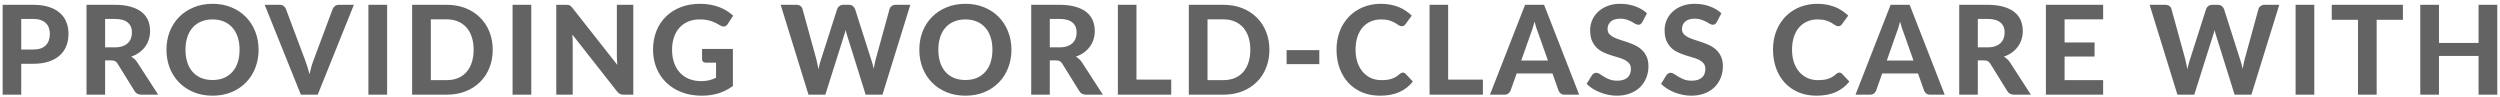 <svg viewBox="0 0 233 9" fill="none" xmlns="http://www.w3.org/2000/svg">
<path d="M3.076 4.616C3.619 4.616 4.015 4.485 4.266 4.223C4.52 3.962 4.647 3.604 4.647 3.149C4.647 2.941 4.614 2.753 4.549 2.583C4.487 2.41 4.391 2.264 4.26 2.145C4.133 2.021 3.971 1.927 3.775 1.862C3.579 1.796 3.346 1.764 3.076 1.764H1.979V4.616H3.076ZM3.076 0.447C3.65 0.447 4.144 0.514 4.56 0.649C4.98 0.784 5.324 0.973 5.594 1.215C5.863 1.454 6.061 1.739 6.188 2.07C6.319 2.401 6.385 2.761 6.385 3.149C6.385 3.561 6.317 3.938 6.183 4.281C6.048 4.624 5.844 4.918 5.571 5.164C5.297 5.411 4.953 5.603 4.537 5.742C4.121 5.877 3.634 5.944 3.076 5.944H1.979V8.825H0.247V0.447H3.076ZM10.686 4.414C10.967 4.414 11.209 4.379 11.413 4.31C11.617 4.237 11.785 4.139 11.916 4.015C12.047 3.888 12.143 3.74 12.204 3.571C12.266 3.401 12.297 3.217 12.297 3.017C12.297 2.62 12.164 2.312 11.898 2.093C11.637 1.873 11.236 1.764 10.697 1.764H9.797V4.414H10.686ZM14.745 8.825H13.18C12.888 8.825 12.676 8.714 12.545 8.49L10.951 5.921C10.886 5.821 10.813 5.748 10.732 5.701C10.655 5.655 10.54 5.632 10.386 5.632H9.797V8.825H8.064V0.447H10.697C11.283 0.447 11.783 0.509 12.199 0.632C12.614 0.751 12.955 0.919 13.221 1.134C13.486 1.35 13.681 1.608 13.804 1.908C13.927 2.204 13.989 2.532 13.989 2.89C13.989 3.167 13.948 3.43 13.867 3.681C13.79 3.927 13.677 4.152 13.527 4.356C13.377 4.56 13.192 4.741 12.972 4.899C12.753 5.057 12.503 5.184 12.222 5.28C12.333 5.342 12.437 5.417 12.534 5.505C12.63 5.59 12.716 5.692 12.793 5.811L14.745 8.825ZM24.101 4.633C24.101 5.245 23.997 5.813 23.789 6.337C23.585 6.86 23.295 7.312 22.918 7.693C22.544 8.075 22.094 8.375 21.566 8.594C21.039 8.81 20.454 8.918 19.811 8.918C19.168 8.918 18.583 8.81 18.056 8.594C17.528 8.375 17.076 8.075 16.699 7.693C16.322 7.312 16.029 6.86 15.821 6.337C15.617 5.813 15.515 5.245 15.515 4.633C15.515 4.021 15.617 3.455 15.821 2.936C16.029 2.412 16.322 1.96 16.699 1.579C17.076 1.198 17.528 0.899 18.056 0.684C18.583 0.464 19.168 0.355 19.811 0.355C20.454 0.355 21.039 0.464 21.566 0.684C22.094 0.899 22.544 1.2 22.918 1.585C23.295 1.966 23.585 2.418 23.789 2.941C23.997 3.461 24.101 4.025 24.101 4.633ZM22.328 4.633C22.328 4.194 22.271 3.802 22.155 3.455C22.04 3.105 21.872 2.809 21.653 2.566C21.437 2.32 21.174 2.133 20.862 2.006C20.554 1.875 20.204 1.81 19.811 1.81C19.418 1.81 19.066 1.875 18.754 2.006C18.443 2.133 18.177 2.32 17.958 2.566C17.742 2.809 17.576 3.105 17.461 3.455C17.346 3.802 17.288 4.194 17.288 4.633C17.288 5.076 17.346 5.472 17.461 5.823C17.576 6.169 17.742 6.464 17.958 6.706C18.177 6.949 18.443 7.135 18.754 7.266C19.066 7.393 19.418 7.457 19.811 7.457C20.204 7.457 20.554 7.393 20.862 7.266C21.174 7.135 21.437 6.949 21.653 6.706C21.872 6.464 22.04 6.169 22.155 5.823C22.271 5.472 22.328 5.076 22.328 4.633ZM32.983 0.447L29.611 8.825H28.041L24.669 0.447H26.066C26.216 0.447 26.337 0.484 26.43 0.557C26.526 0.626 26.597 0.717 26.643 0.828L28.456 5.655C28.526 5.836 28.593 6.034 28.659 6.25C28.728 6.462 28.791 6.685 28.849 6.92C28.899 6.685 28.953 6.462 29.011 6.25C29.072 6.034 29.138 5.836 29.207 5.655L31.009 0.828C31.047 0.732 31.114 0.645 31.211 0.568C31.311 0.488 31.434 0.447 31.58 0.447H32.983ZM36.08 8.825H34.336V0.447H36.08V8.825ZM45.922 4.633C45.922 5.245 45.818 5.809 45.61 6.325C45.406 6.837 45.115 7.278 44.738 7.647C44.364 8.017 43.914 8.306 43.387 8.513C42.859 8.721 42.274 8.825 41.632 8.825H38.41V0.447H41.632C42.274 0.447 42.859 0.551 43.387 0.759C43.914 0.967 44.364 1.257 44.738 1.631C45.115 2 45.406 2.441 45.61 2.953C45.818 3.465 45.922 4.025 45.922 4.633ZM44.143 4.633C44.143 4.194 44.085 3.8 43.97 3.45C43.855 3.099 43.689 2.803 43.473 2.56C43.258 2.318 42.994 2.131 42.682 2C42.374 1.869 42.024 1.804 41.632 1.804H40.153V7.468H41.632C42.024 7.468 42.374 7.405 42.682 7.278C42.994 7.147 43.258 6.96 43.473 6.718C43.689 6.471 43.855 6.173 43.97 5.823C44.085 5.472 44.143 5.076 44.143 4.633ZM49.516 8.825H47.772V0.447H49.516V8.825ZM59.023 0.447V8.825H58.128C57.993 8.825 57.879 8.804 57.787 8.762C57.694 8.715 57.604 8.639 57.516 8.531L53.341 3.219C53.352 3.353 53.36 3.486 53.364 3.617C53.372 3.748 53.376 3.869 53.376 3.981V8.825H51.845V0.447H52.758C52.831 0.447 52.892 0.451 52.943 0.459C52.996 0.462 53.044 0.476 53.087 0.499C53.129 0.518 53.17 0.545 53.208 0.58C53.247 0.615 53.289 0.661 53.335 0.718L57.539 6.054C57.523 5.907 57.512 5.767 57.504 5.632C57.496 5.494 57.492 5.363 57.492 5.24V0.447H59.023ZM65.431 4.558H68.306V8.017C67.879 8.329 67.423 8.558 66.938 8.704C66.457 8.846 65.947 8.918 65.408 8.918C64.719 8.918 64.095 8.812 63.537 8.6C62.979 8.384 62.502 8.086 62.105 7.705C61.709 7.324 61.403 6.872 61.187 6.348C60.971 5.825 60.864 5.253 60.864 4.633C60.864 4.006 60.966 3.43 61.17 2.907C61.378 2.383 61.672 1.933 62.053 1.556C62.434 1.178 62.894 0.884 63.433 0.672C63.976 0.461 64.582 0.355 65.252 0.355C65.598 0.355 65.922 0.384 66.222 0.441C66.522 0.495 66.799 0.572 67.053 0.672C67.308 0.769 67.54 0.884 67.752 1.019C67.964 1.153 68.156 1.302 68.329 1.463L67.827 2.237C67.75 2.36 67.65 2.435 67.527 2.462C67.404 2.489 67.269 2.458 67.123 2.37C66.984 2.285 66.847 2.21 66.713 2.145C66.582 2.075 66.441 2.016 66.291 1.966C66.141 1.916 65.978 1.877 65.8 1.85C65.623 1.823 65.419 1.81 65.189 1.81C64.8 1.81 64.448 1.877 64.132 2.012C63.816 2.147 63.547 2.337 63.324 2.583C63.104 2.83 62.935 3.126 62.815 3.473C62.696 3.819 62.636 4.206 62.636 4.633C62.636 5.095 62.702 5.509 62.833 5.875C62.964 6.237 63.148 6.543 63.387 6.793C63.626 7.043 63.91 7.233 64.242 7.364C64.576 7.495 64.948 7.561 65.356 7.561C65.633 7.561 65.879 7.534 66.095 7.48C66.314 7.422 66.528 7.345 66.736 7.249V5.84H65.789C65.677 5.84 65.589 5.811 65.523 5.753C65.462 5.692 65.431 5.615 65.431 5.522V4.558ZM84.843 0.447L82.245 8.825H80.68L78.965 3.346C78.938 3.269 78.912 3.184 78.885 3.092C78.858 2.999 78.833 2.901 78.809 2.797C78.786 2.901 78.761 2.999 78.734 3.092C78.707 3.184 78.68 3.269 78.654 3.346L76.921 8.825H75.351L72.758 0.447H74.213C74.364 0.447 74.489 0.482 74.589 0.551C74.693 0.62 74.76 0.713 74.791 0.828L76.09 5.551C76.121 5.682 76.151 5.825 76.182 5.979C76.217 6.129 76.25 6.288 76.28 6.458C76.315 6.285 76.352 6.123 76.39 5.973C76.429 5.823 76.471 5.682 76.517 5.551L78.03 0.828C78.061 0.732 78.126 0.645 78.226 0.568C78.33 0.488 78.455 0.447 78.602 0.447H79.11C79.26 0.447 79.381 0.484 79.474 0.557C79.57 0.626 79.641 0.717 79.687 0.828L81.194 5.551C81.24 5.675 81.283 5.809 81.321 5.956C81.36 6.098 81.396 6.25 81.431 6.412C81.462 6.25 81.49 6.098 81.517 5.956C81.548 5.809 81.579 5.675 81.61 5.551L82.909 0.828C82.936 0.728 83.001 0.64 83.105 0.563C83.209 0.486 83.334 0.447 83.481 0.447H84.843ZM94.267 4.633C94.267 5.245 94.163 5.813 93.955 6.337C93.751 6.86 93.46 7.312 93.083 7.693C92.71 8.075 92.259 8.375 91.732 8.594C91.204 8.81 90.619 8.918 89.977 8.918C89.334 8.918 88.749 8.81 88.221 8.594C87.694 8.375 87.242 8.075 86.864 7.693C86.487 7.312 86.195 6.86 85.987 6.337C85.783 5.813 85.681 5.245 85.681 4.633C85.681 4.021 85.783 3.455 85.987 2.936C86.195 2.412 86.487 1.96 86.864 1.579C87.242 1.198 87.694 0.899 88.221 0.684C88.749 0.464 89.334 0.355 89.977 0.355C90.619 0.355 91.204 0.464 91.732 0.684C92.259 0.899 92.71 1.2 93.083 1.585C93.46 1.966 93.751 2.418 93.955 2.941C94.163 3.461 94.267 4.025 94.267 4.633ZM92.494 4.633C92.494 4.194 92.436 3.802 92.321 3.455C92.205 3.105 92.038 2.809 91.819 2.566C91.603 2.32 91.339 2.133 91.028 2.006C90.719 1.875 90.369 1.81 89.977 1.81C89.584 1.81 89.232 1.875 88.92 2.006C88.608 2.133 88.343 2.32 88.123 2.566C87.908 2.809 87.742 3.105 87.627 3.455C87.511 3.802 87.453 4.194 87.453 4.633C87.453 5.076 87.511 5.472 87.627 5.823C87.742 6.169 87.908 6.464 88.123 6.706C88.343 6.949 88.608 7.135 88.92 7.266C89.232 7.393 89.584 7.457 89.977 7.457C90.369 7.457 90.719 7.393 91.028 7.266C91.339 7.135 91.603 6.949 91.819 6.706C92.038 6.464 92.205 6.169 92.321 5.823C92.436 5.472 92.494 5.076 92.494 4.633ZM98.731 4.414C99.011 4.414 99.254 4.379 99.458 4.31C99.662 4.237 99.829 4.139 99.96 4.015C100.091 3.888 100.188 3.74 100.249 3.571C100.311 3.401 100.341 3.217 100.341 3.017C100.341 2.62 100.209 2.312 99.943 2.093C99.681 1.873 99.281 1.764 98.742 1.764H97.841V4.414H98.731ZM102.79 8.825H101.225C100.932 8.825 100.721 8.714 100.59 8.49L98.996 5.921C98.931 5.821 98.858 5.748 98.777 5.701C98.7 5.655 98.584 5.632 98.43 5.632H97.841V8.825H96.109V0.447H98.742C99.327 0.447 99.828 0.509 100.243 0.632C100.659 0.751 101 0.919 101.265 1.134C101.531 1.35 101.725 1.608 101.849 1.908C101.972 2.204 102.033 2.532 102.033 2.89C102.033 3.167 101.993 3.43 101.912 3.681C101.835 3.927 101.721 4.152 101.571 4.356C101.421 4.56 101.236 4.741 101.017 4.899C100.798 5.057 100.547 5.184 100.266 5.28C100.378 5.342 100.482 5.417 100.578 5.505C100.674 5.59 100.761 5.692 100.838 5.811L102.79 8.825ZM109.157 7.416V8.825H104.186V0.447H105.918V7.416H109.157ZM118.309 4.633C118.309 5.245 118.205 5.809 117.997 6.325C117.793 6.837 117.502 7.278 117.125 7.647C116.752 8.017 116.301 8.306 115.774 8.513C115.247 8.721 114.662 8.825 114.019 8.825H110.797V0.447H114.019C114.662 0.447 115.247 0.551 115.774 0.759C116.301 0.967 116.752 1.257 117.125 1.631C117.502 2 117.793 2.441 117.997 2.953C118.205 3.465 118.309 4.025 118.309 4.633ZM116.53 4.633C116.53 4.194 116.473 3.8 116.357 3.45C116.242 3.099 116.076 2.803 115.861 2.56C115.645 2.318 115.381 2.131 115.07 2C114.762 1.869 114.411 1.804 114.019 1.804H112.541V7.468H114.019C114.411 7.468 114.762 7.405 115.07 7.278C115.381 7.147 115.645 6.96 115.861 6.718C116.076 6.471 116.242 6.173 116.357 5.823C116.473 5.472 116.53 5.076 116.53 4.633ZM119.911 4.674H122.96V5.979H119.911V4.674ZM130.749 6.764C130.846 6.764 130.926 6.799 130.992 6.868L131.679 7.601C131.34 8.032 130.919 8.359 130.414 8.583C129.914 8.806 129.317 8.918 128.625 8.918C127.997 8.918 127.433 8.812 126.933 8.6C126.432 8.384 126.007 8.086 125.657 7.705C125.306 7.324 125.037 6.872 124.848 6.348C124.66 5.825 124.565 5.253 124.565 4.633C124.565 4.218 124.61 3.823 124.698 3.45C124.791 3.072 124.923 2.726 125.097 2.41C125.27 2.095 125.478 1.81 125.72 1.556C125.967 1.302 126.244 1.086 126.552 0.909C126.86 0.728 127.194 0.591 127.556 0.499C127.922 0.403 128.311 0.355 128.723 0.355C129.031 0.355 129.321 0.382 129.595 0.436C129.872 0.489 130.13 0.565 130.368 0.661C130.607 0.757 130.826 0.874 131.026 1.013C131.231 1.148 131.413 1.296 131.575 1.458L130.992 2.254C130.957 2.304 130.913 2.349 130.859 2.387C130.805 2.426 130.732 2.445 130.64 2.445C130.547 2.445 130.453 2.412 130.357 2.347C130.264 2.281 130.149 2.208 130.01 2.127C129.876 2.046 129.704 1.973 129.496 1.908C129.292 1.842 129.033 1.81 128.717 1.81C128.367 1.81 128.045 1.873 127.753 2C127.46 2.127 127.208 2.312 126.996 2.555C126.788 2.793 126.627 3.088 126.511 3.438C126.396 3.788 126.338 4.187 126.338 4.633C126.338 5.084 126.4 5.486 126.523 5.84C126.65 6.19 126.821 6.487 127.037 6.729C127.256 6.972 127.51 7.157 127.799 7.284C128.091 7.407 128.403 7.468 128.734 7.468C128.931 7.468 129.108 7.459 129.265 7.439C129.427 7.42 129.575 7.387 129.71 7.341C129.849 7.295 129.978 7.235 130.097 7.162C130.22 7.089 130.343 6.997 130.466 6.885C130.509 6.85 130.553 6.822 130.599 6.799C130.645 6.775 130.695 6.764 130.749 6.764ZM138.206 7.416V8.825H133.234V0.447H134.966V7.416H138.206ZM144.268 5.644L143.361 3.08C143.308 2.945 143.25 2.788 143.188 2.607C143.13 2.426 143.075 2.229 143.021 2.018C142.967 2.233 142.909 2.433 142.848 2.618C142.79 2.799 142.734 2.957 142.68 3.092L141.779 5.644H144.268ZM147.178 8.825H145.833C145.683 8.825 145.559 8.791 145.463 8.721C145.371 8.648 145.301 8.556 145.255 8.444L144.689 6.845H141.352L140.786 8.444C140.748 8.54 140.68 8.629 140.584 8.71C140.488 8.787 140.367 8.825 140.22 8.825H138.863L142.137 0.447H143.91L147.178 8.825ZM153.069 2.052C153.015 2.141 152.96 2.206 152.902 2.249C152.848 2.287 152.777 2.306 152.688 2.306C152.603 2.306 152.511 2.277 152.411 2.22C152.315 2.158 152.201 2.093 152.07 2.023C151.939 1.954 151.789 1.891 151.62 1.833C151.451 1.771 151.252 1.74 151.025 1.74C150.625 1.74 150.325 1.831 150.124 2.012C149.924 2.189 149.824 2.422 149.824 2.711C149.824 2.895 149.878 3.049 149.986 3.172C150.098 3.292 150.242 3.396 150.419 3.484C150.6 3.573 150.804 3.652 151.031 3.721C151.258 3.79 151.491 3.867 151.73 3.952C151.968 4.033 152.201 4.129 152.428 4.241C152.655 4.352 152.858 4.493 153.035 4.662C153.216 4.832 153.36 5.039 153.468 5.286C153.579 5.528 153.635 5.825 153.635 6.175C153.635 6.556 153.568 6.914 153.433 7.249C153.302 7.58 153.112 7.871 152.861 8.121C152.611 8.367 152.301 8.562 151.932 8.704C151.566 8.846 151.15 8.918 150.685 8.918C150.419 8.918 150.153 8.891 149.888 8.837C149.626 8.783 149.372 8.708 149.126 8.612C148.883 8.515 148.654 8.4 148.438 8.265C148.223 8.13 148.034 7.98 147.873 7.815L148.381 6.995C148.423 6.933 148.479 6.883 148.548 6.845C148.617 6.802 148.691 6.781 148.768 6.781C148.872 6.781 148.981 6.82 149.097 6.897C149.212 6.974 149.345 7.058 149.495 7.151C149.645 7.243 149.818 7.328 150.015 7.405C150.215 7.482 150.454 7.52 150.731 7.52C151.135 7.52 151.447 7.428 151.666 7.243C151.889 7.058 152.001 6.783 152.001 6.417C152.001 6.206 151.945 6.034 151.834 5.904C151.726 5.773 151.583 5.663 151.406 5.574C151.229 5.486 151.027 5.411 150.8 5.349C150.573 5.284 150.34 5.213 150.101 5.136C149.863 5.059 149.63 4.966 149.403 4.858C149.176 4.751 148.974 4.608 148.796 4.431C148.619 4.254 148.475 4.035 148.363 3.773C148.256 3.511 148.202 3.186 148.202 2.797C148.202 2.485 148.263 2.183 148.387 1.891C148.51 1.598 148.691 1.338 148.929 1.111C149.168 0.884 149.46 0.701 149.807 0.563C150.157 0.424 150.558 0.355 151.008 0.355C151.512 0.355 151.978 0.434 152.405 0.591C152.836 0.745 153.2 0.961 153.497 1.238L153.069 2.052ZM160.007 2.052C159.953 2.141 159.897 2.206 159.84 2.249C159.786 2.287 159.715 2.306 159.626 2.306C159.541 2.306 159.449 2.277 159.349 2.22C159.253 2.158 159.139 2.093 159.008 2.023C158.877 1.954 158.727 1.891 158.558 1.833C158.388 1.771 158.19 1.74 157.963 1.74C157.563 1.74 157.263 1.831 157.062 2.012C156.862 2.189 156.762 2.422 156.762 2.711C156.762 2.895 156.816 3.049 156.924 3.172C157.035 3.292 157.18 3.396 157.357 3.484C157.538 3.573 157.742 3.652 157.969 3.721C158.196 3.79 158.429 3.867 158.668 3.952C158.906 4.033 159.139 4.129 159.366 4.241C159.593 4.352 159.795 4.493 159.972 4.662C160.153 4.832 160.298 5.039 160.405 5.286C160.517 5.528 160.573 5.825 160.573 6.175C160.573 6.556 160.506 6.914 160.371 7.249C160.24 7.58 160.049 7.871 159.799 8.121C159.549 8.367 159.239 8.562 158.87 8.704C158.504 8.846 158.088 8.918 157.622 8.918C157.357 8.918 157.091 8.891 156.826 8.837C156.564 8.783 156.31 8.708 156.063 8.612C155.821 8.515 155.592 8.4 155.376 8.265C155.161 8.13 154.972 7.98 154.81 7.815L155.319 6.995C155.361 6.933 155.417 6.883 155.486 6.845C155.555 6.802 155.628 6.781 155.705 6.781C155.809 6.781 155.919 6.82 156.035 6.897C156.15 6.974 156.283 7.058 156.433 7.151C156.583 7.243 156.756 7.328 156.953 7.405C157.153 7.482 157.391 7.52 157.669 7.52C158.073 7.52 158.385 7.428 158.604 7.243C158.827 7.058 158.939 6.783 158.939 6.417C158.939 6.206 158.883 6.034 158.771 5.904C158.664 5.773 158.521 5.663 158.344 5.574C158.167 5.486 157.965 5.411 157.738 5.349C157.511 5.284 157.278 5.213 157.039 5.136C156.801 5.059 156.568 4.966 156.341 4.858C156.113 4.751 155.911 4.608 155.734 4.431C155.557 4.254 155.413 4.035 155.301 3.773C155.193 3.511 155.14 3.186 155.14 2.797C155.14 2.485 155.201 2.183 155.324 1.891C155.448 1.598 155.628 1.338 155.867 1.111C156.106 0.884 156.398 0.701 156.745 0.563C157.095 0.424 157.495 0.355 157.946 0.355C158.45 0.355 158.916 0.434 159.343 0.591C159.774 0.745 160.138 0.961 160.434 1.238L160.007 2.052ZM171.429 6.764C171.525 6.764 171.606 6.799 171.672 6.868L172.359 7.601C172.02 8.032 171.598 8.359 171.094 8.583C170.594 8.806 169.997 8.918 169.304 8.918C168.677 8.918 168.113 8.812 167.612 8.6C167.112 8.384 166.687 8.086 166.336 7.705C165.986 7.324 165.717 6.872 165.528 6.348C165.339 5.825 165.245 5.253 165.245 4.633C165.245 4.218 165.289 3.823 165.378 3.45C165.47 3.072 165.603 2.726 165.776 2.41C165.95 2.095 166.157 1.81 166.4 1.556C166.646 1.302 166.923 1.086 167.231 0.909C167.539 0.728 167.874 0.591 168.236 0.499C168.602 0.403 168.991 0.355 169.402 0.355C169.71 0.355 170.001 0.382 170.274 0.436C170.551 0.489 170.809 0.565 171.048 0.661C171.287 0.757 171.506 0.874 171.706 1.013C171.91 1.148 172.093 1.296 172.255 1.458L171.672 2.254C171.637 2.304 171.593 2.349 171.539 2.387C171.485 2.426 171.412 2.445 171.319 2.445C171.227 2.445 171.133 2.412 171.036 2.347C170.944 2.281 170.829 2.208 170.69 2.127C170.555 2.046 170.384 1.973 170.176 1.908C169.972 1.842 169.712 1.81 169.397 1.81C169.046 1.81 168.725 1.873 168.432 2C168.14 2.127 167.888 2.312 167.676 2.555C167.468 2.793 167.306 3.088 167.191 3.438C167.075 3.788 167.018 4.187 167.018 4.633C167.018 5.084 167.079 5.486 167.202 5.84C167.33 6.19 167.501 6.487 167.716 6.729C167.936 6.972 168.19 7.157 168.479 7.284C168.771 7.407 169.083 7.468 169.414 7.468C169.61 7.468 169.787 7.459 169.945 7.439C170.107 7.42 170.255 7.387 170.39 7.341C170.528 7.295 170.657 7.235 170.777 7.162C170.9 7.089 171.023 6.997 171.146 6.885C171.188 6.85 171.233 6.822 171.279 6.799C171.325 6.775 171.375 6.764 171.429 6.764ZM178.337 5.644L177.43 3.08C177.376 2.945 177.319 2.788 177.257 2.607C177.199 2.426 177.144 2.229 177.09 2.018C177.036 2.233 176.978 2.433 176.916 2.618C176.859 2.799 176.803 2.957 176.749 3.092L175.848 5.644H178.337ZM181.247 8.825H179.902C179.752 8.825 179.628 8.791 179.532 8.721C179.44 8.648 179.37 8.556 179.324 8.444L178.758 6.845H175.421L174.855 8.444C174.817 8.54 174.749 8.629 174.653 8.71C174.557 8.787 174.436 8.825 174.289 8.825H172.932L176.206 0.447H177.979L181.247 8.825ZM185.221 4.414C185.502 4.414 185.745 4.379 185.949 4.31C186.153 4.237 186.32 4.139 186.451 4.015C186.582 3.888 186.678 3.74 186.74 3.571C186.801 3.401 186.832 3.217 186.832 3.017C186.832 2.62 186.699 2.312 186.434 2.093C186.172 1.873 185.772 1.764 185.233 1.764H184.332V4.414H185.221ZM189.28 8.825H187.716C187.423 8.825 187.211 8.714 187.08 8.49L185.487 5.921C185.421 5.821 185.348 5.748 185.267 5.701C185.19 5.655 185.075 5.632 184.921 5.632H184.332V8.825H182.6V0.447H185.233C185.818 0.447 186.318 0.509 186.734 0.632C187.15 0.751 187.49 0.919 187.756 1.134C188.022 1.35 188.216 1.608 188.339 1.908C188.462 2.204 188.524 2.532 188.524 2.89C188.524 3.167 188.484 3.43 188.403 3.681C188.326 3.927 188.212 4.152 188.062 4.356C187.912 4.56 187.727 4.741 187.508 4.899C187.288 5.057 187.038 5.184 186.757 5.28C186.869 5.342 186.973 5.417 187.069 5.505C187.165 5.59 187.252 5.692 187.329 5.811L189.28 8.825ZM192.42 1.804V3.958H195.215V5.268H192.42V7.468H196.012V8.825H190.677V0.447H196.012V1.804H192.42ZM212.429 0.447L209.83 8.825H208.266L206.551 3.346C206.524 3.269 206.497 3.184 206.47 3.092C206.443 2.999 206.418 2.901 206.395 2.797C206.372 2.901 206.347 2.999 206.32 3.092C206.293 3.184 206.266 3.269 206.239 3.346L204.507 8.825H202.936L200.344 0.447H201.799C201.949 0.447 202.074 0.482 202.174 0.551C202.278 0.62 202.345 0.713 202.376 0.828L203.675 5.551C203.706 5.682 203.737 5.825 203.768 5.979C203.802 6.129 203.835 6.288 203.866 6.458C203.901 6.285 203.937 6.123 203.976 5.973C204.014 5.823 204.056 5.682 204.103 5.551L205.615 0.828C205.646 0.732 205.712 0.645 205.812 0.568C205.916 0.488 206.041 0.447 206.187 0.447H206.695C206.845 0.447 206.967 0.484 207.059 0.557C207.155 0.626 207.226 0.717 207.273 0.828L208.78 5.551C208.826 5.675 208.868 5.809 208.907 5.956C208.945 6.098 208.982 6.25 209.016 6.412C209.047 6.25 209.076 6.098 209.103 5.956C209.134 5.809 209.164 5.675 209.195 5.551L210.494 0.828C210.521 0.728 210.587 0.64 210.691 0.563C210.795 0.486 210.92 0.447 211.066 0.447H212.429ZM215.692 8.825H213.949V0.447H215.692V8.825ZM223.952 1.844H221.504V8.825H219.766V1.844H217.318V0.447H223.952V1.844ZM232.746 0.447V8.825H231.002V5.216H227.313V8.825H225.569V0.447H227.313V4.004H231.002V0.447H232.746Z" fill="#636363"/>
</svg>
